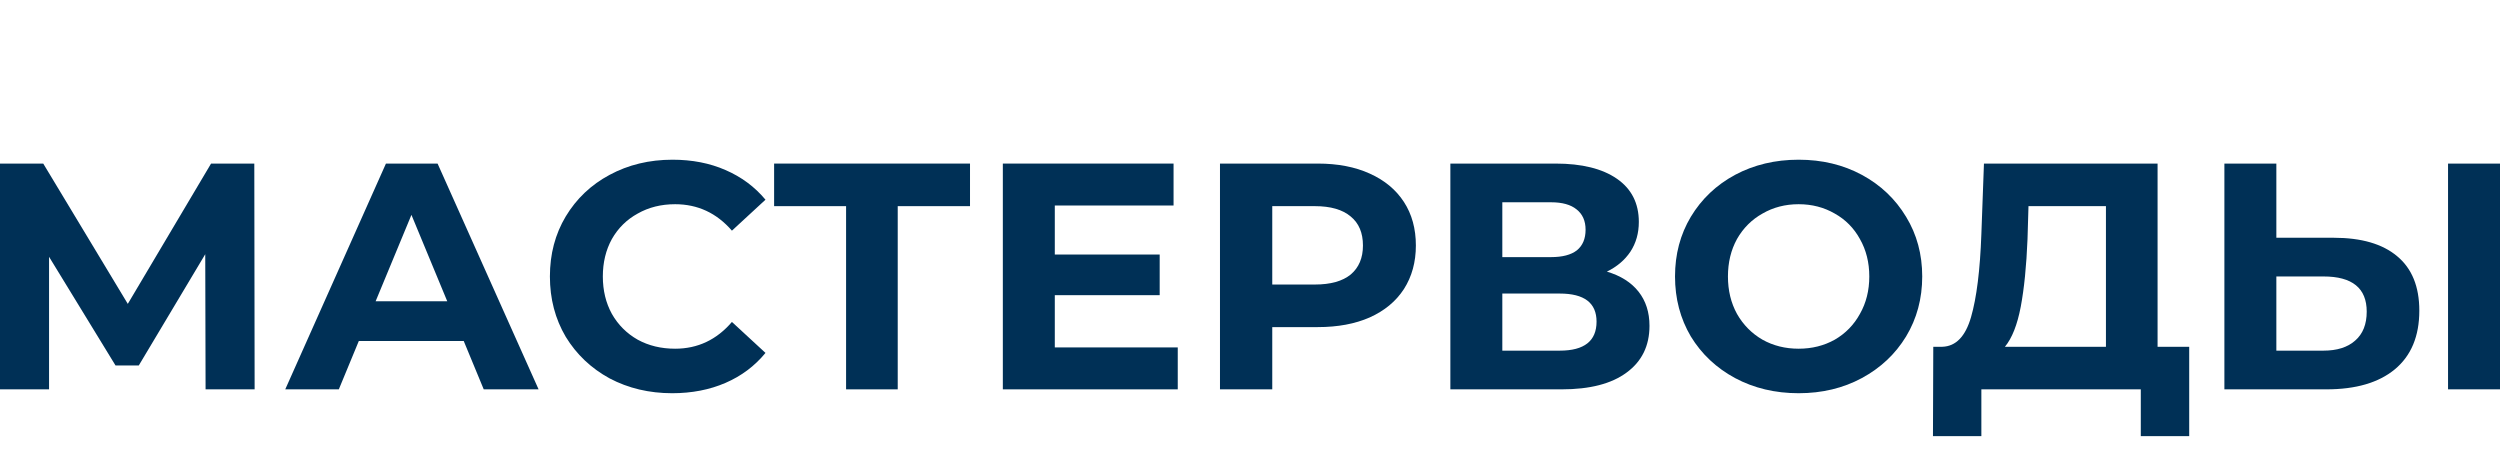 <?xml version="1.0" encoding="UTF-8"?> <svg xmlns="http://www.w3.org/2000/svg" width="407" height="75" viewBox="0 0 407 75" fill="none"> <path d="M33.468 63.386L33.415 41.385L22.592 59.501H18.809L7.986 41.805V63.386H0V26.63H7.04L20.806 49.471L34.361 26.63H41.401L41.453 63.386H33.468Z" fill="#003056"></path> <path d="M75.493 55.51H58.418L55.16 63.386H46.439L62.831 26.63H71.238L87.682 63.386H78.751L75.493 55.51ZM72.814 49.051L66.982 34.979L61.15 49.051H72.814Z" fill="#003056"></path> <path d="M109.437 64.016C105.689 64.016 102.292 63.211 99.244 61.601C96.232 59.956 93.85 57.698 92.099 54.827C90.383 51.922 89.525 48.649 89.525 45.008C89.525 41.368 90.383 38.112 92.099 35.242C93.85 32.336 96.232 30.078 99.244 28.468C102.292 26.823 105.707 26 109.489 26C112.677 26 115.549 26.56 118.106 27.68C120.698 28.8 122.87 30.411 124.621 32.511L119.157 37.552C116.67 34.681 113.588 33.246 109.91 33.246C107.633 33.246 105.602 33.754 103.815 34.769C102.029 35.749 100.628 37.132 99.612 38.917C98.631 40.702 98.141 42.733 98.141 45.008C98.141 47.284 98.631 49.314 99.612 51.099C100.628 52.885 102.029 54.285 103.815 55.3C105.602 56.28 107.633 56.77 109.91 56.77C113.588 56.77 116.67 55.317 119.157 52.412L124.621 57.453C122.87 59.588 120.698 61.216 118.106 62.336C115.514 63.456 112.624 64.016 109.437 64.016Z" fill="#003056"></path> <path d="M157.918 33.561H146.149V63.386H137.743V33.561H126.026V26.63H157.918V33.561Z" fill="#003056"></path> <path d="M191.738 56.56V63.386H163.262V26.63H191.055V33.456H171.721V41.438H188.796V48.054H171.721V56.56H191.738Z" fill="#003056"></path> <path d="M214.532 26.63C217.79 26.63 220.609 27.173 222.991 28.258C225.408 29.343 227.264 30.883 228.56 32.879C229.856 34.874 230.504 37.237 230.504 39.967C230.504 42.663 229.856 45.026 228.56 47.056C227.264 49.051 225.408 50.592 222.991 51.677C220.609 52.727 217.79 53.252 214.532 53.252H207.124V63.386H198.613V26.63H214.532ZM214.06 46.321C216.617 46.321 218.56 45.778 219.891 44.693C221.222 43.573 221.888 41.998 221.888 39.967C221.888 37.902 221.222 36.327 219.891 35.242C218.56 34.121 216.617 33.561 214.06 33.561H207.124V46.321H214.06Z" fill="#003056"></path> <path d="M261.601 44.221C263.842 44.886 265.559 45.971 266.75 47.476C267.94 48.981 268.536 50.837 268.536 53.042C268.536 56.298 267.292 58.836 264.806 60.656C262.354 62.476 258.834 63.386 254.245 63.386H236.119V26.63H253.247C257.52 26.63 260.848 27.453 263.229 29.098C265.611 30.743 266.802 33.089 266.802 36.134C266.802 37.955 266.347 39.565 265.436 40.965C264.525 42.33 263.247 43.415 261.601 44.221ZM244.578 41.858H252.511C254.368 41.858 255.769 41.49 256.715 40.755C257.66 39.985 258.133 38.865 258.133 37.394C258.133 35.959 257.643 34.856 256.662 34.086C255.716 33.316 254.333 32.931 252.511 32.931H244.578V41.858ZM253.93 57.085C257.923 57.085 259.919 55.51 259.919 52.359C259.919 49.314 257.923 47.791 253.93 47.791H244.578V57.085H253.93Z" fill="#003056"></path> <path d="M292.815 64.016C288.997 64.016 285.547 63.194 282.465 61.548C279.418 59.903 277.018 57.645 275.267 54.775C273.551 51.869 272.693 48.614 272.693 45.008C272.693 41.403 273.551 38.164 275.267 35.294C277.018 32.389 279.418 30.113 282.465 28.468C285.547 26.823 288.997 26 292.815 26C296.633 26 300.066 26.823 303.113 28.468C306.16 30.113 308.56 32.389 310.311 35.294C312.062 38.164 312.938 41.403 312.938 45.008C312.938 48.614 312.062 51.869 310.311 54.775C308.56 57.645 306.16 59.903 303.113 61.548C300.066 63.194 296.633 64.016 292.815 64.016ZM292.815 56.77C294.987 56.77 296.948 56.28 298.7 55.3C300.451 54.285 301.817 52.885 302.798 51.099C303.813 49.314 304.321 47.284 304.321 45.008C304.321 42.733 303.813 40.702 302.798 38.917C301.817 37.132 300.451 35.749 298.7 34.769C296.948 33.754 294.987 33.246 292.815 33.246C290.644 33.246 288.682 33.754 286.931 34.769C285.18 35.749 283.796 37.132 282.78 38.917C281.799 40.702 281.309 42.733 281.309 45.008C281.309 47.284 281.799 49.314 282.78 51.099C283.796 52.885 285.18 54.285 286.931 55.3C288.682 56.28 290.644 56.77 292.815 56.77Z" fill="#003056"></path> <path d="M356.402 56.455V71H348.521V63.386H322.566V71H314.686L314.738 56.455H316.209C318.416 56.385 319.975 54.775 320.885 51.624C321.796 48.474 322.356 43.975 322.566 38.13L322.987 26.63H351.253V56.455H356.402ZM330.08 38.917C329.904 43.293 329.537 46.968 328.976 49.944C328.416 52.885 327.558 55.055 326.402 56.455H342.847V33.561H330.237L330.08 38.917Z" fill="#003056"></path> <path d="M379.942 38.707C384.426 38.707 387.858 39.705 390.24 41.7C392.657 43.695 393.865 46.653 393.865 50.574C393.865 54.74 392.534 57.925 389.872 60.131C387.245 62.301 383.532 63.386 378.734 63.386H362.131V26.63H370.59V38.707H379.942ZM378.261 57.085C380.468 57.085 382.184 56.543 383.41 55.457C384.671 54.372 385.301 52.797 385.301 50.732C385.301 46.916 382.955 45.008 378.261 45.008H370.59V57.085H378.261ZM398.541 26.63H407V63.386H398.541V26.63Z" fill="#003056"></path> </svg> 